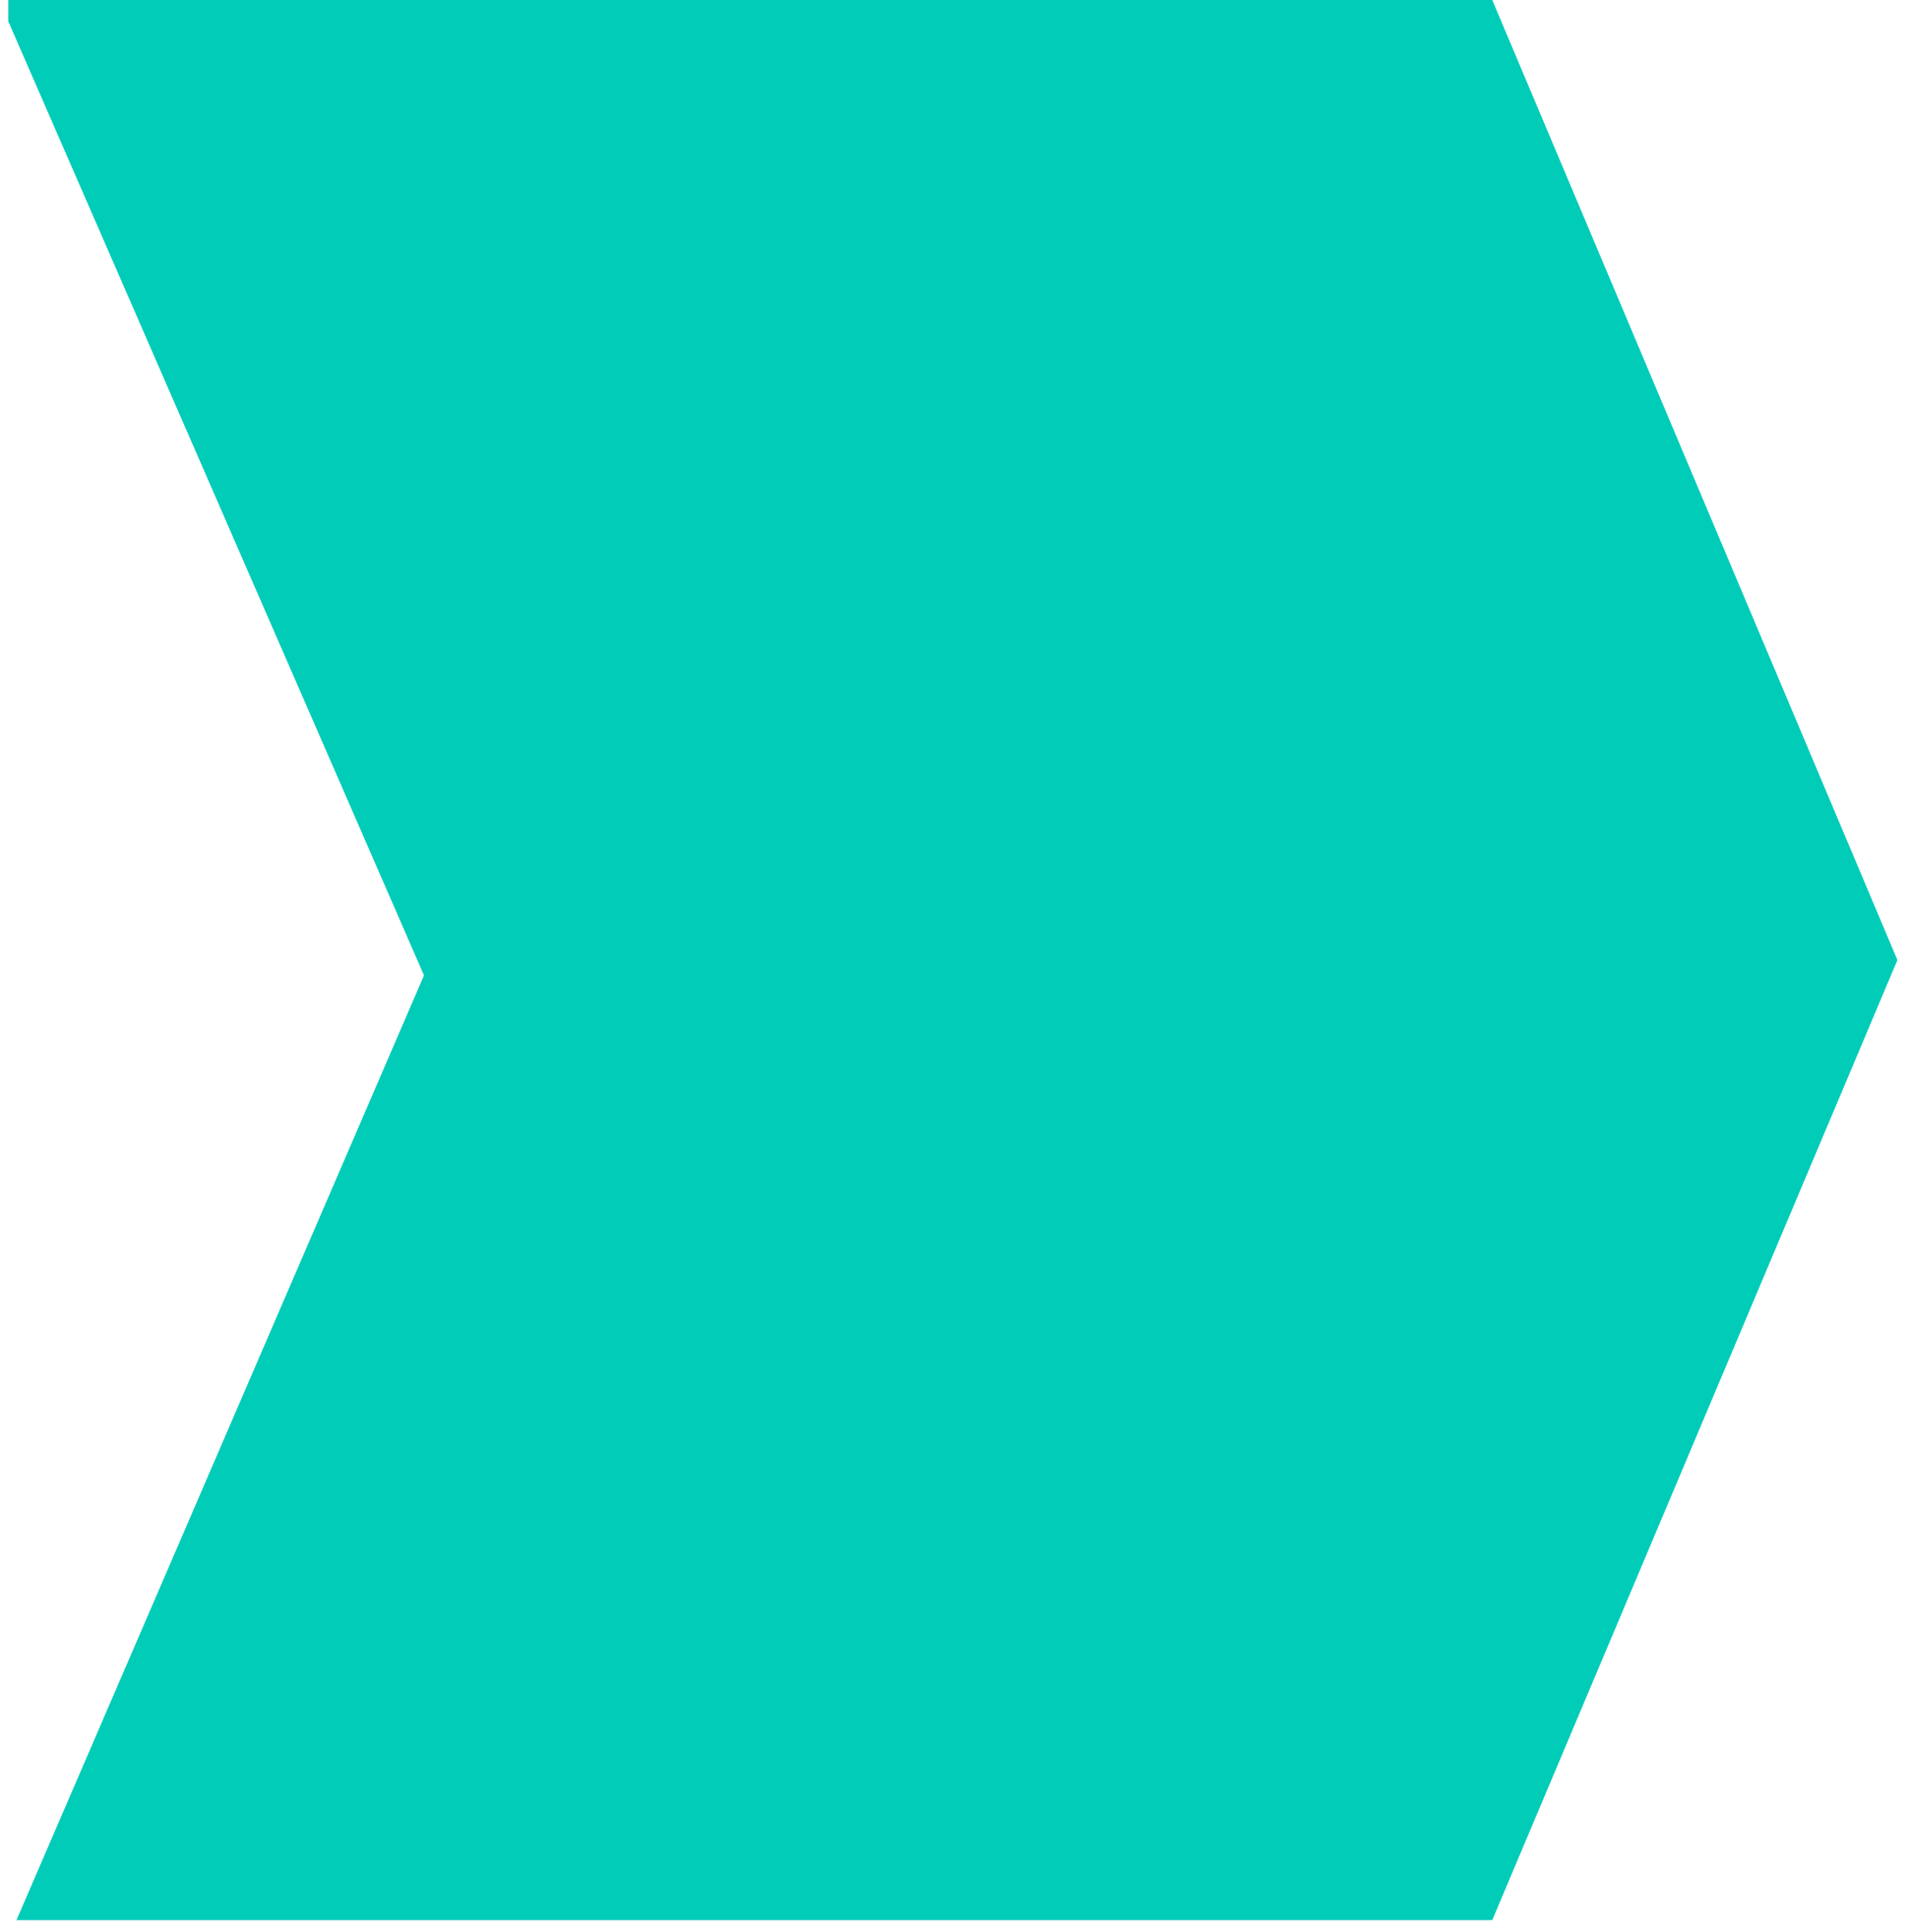 <svg viewBox="0 0 162 164" version="1.1" xmlns="http://www.w3.org/2000/svg" id="Layer_1">
  
  <defs>
    <style>
      .st0 {
        fill: #00ccb8;
      }
    </style>
  </defs>
  <path d="M1.4,163h125.3l34.4-81.5L126.7,0H.7s0,1.8,0,1.8l35.3,81L1.4,163Z" class="st0"></path>
</svg>